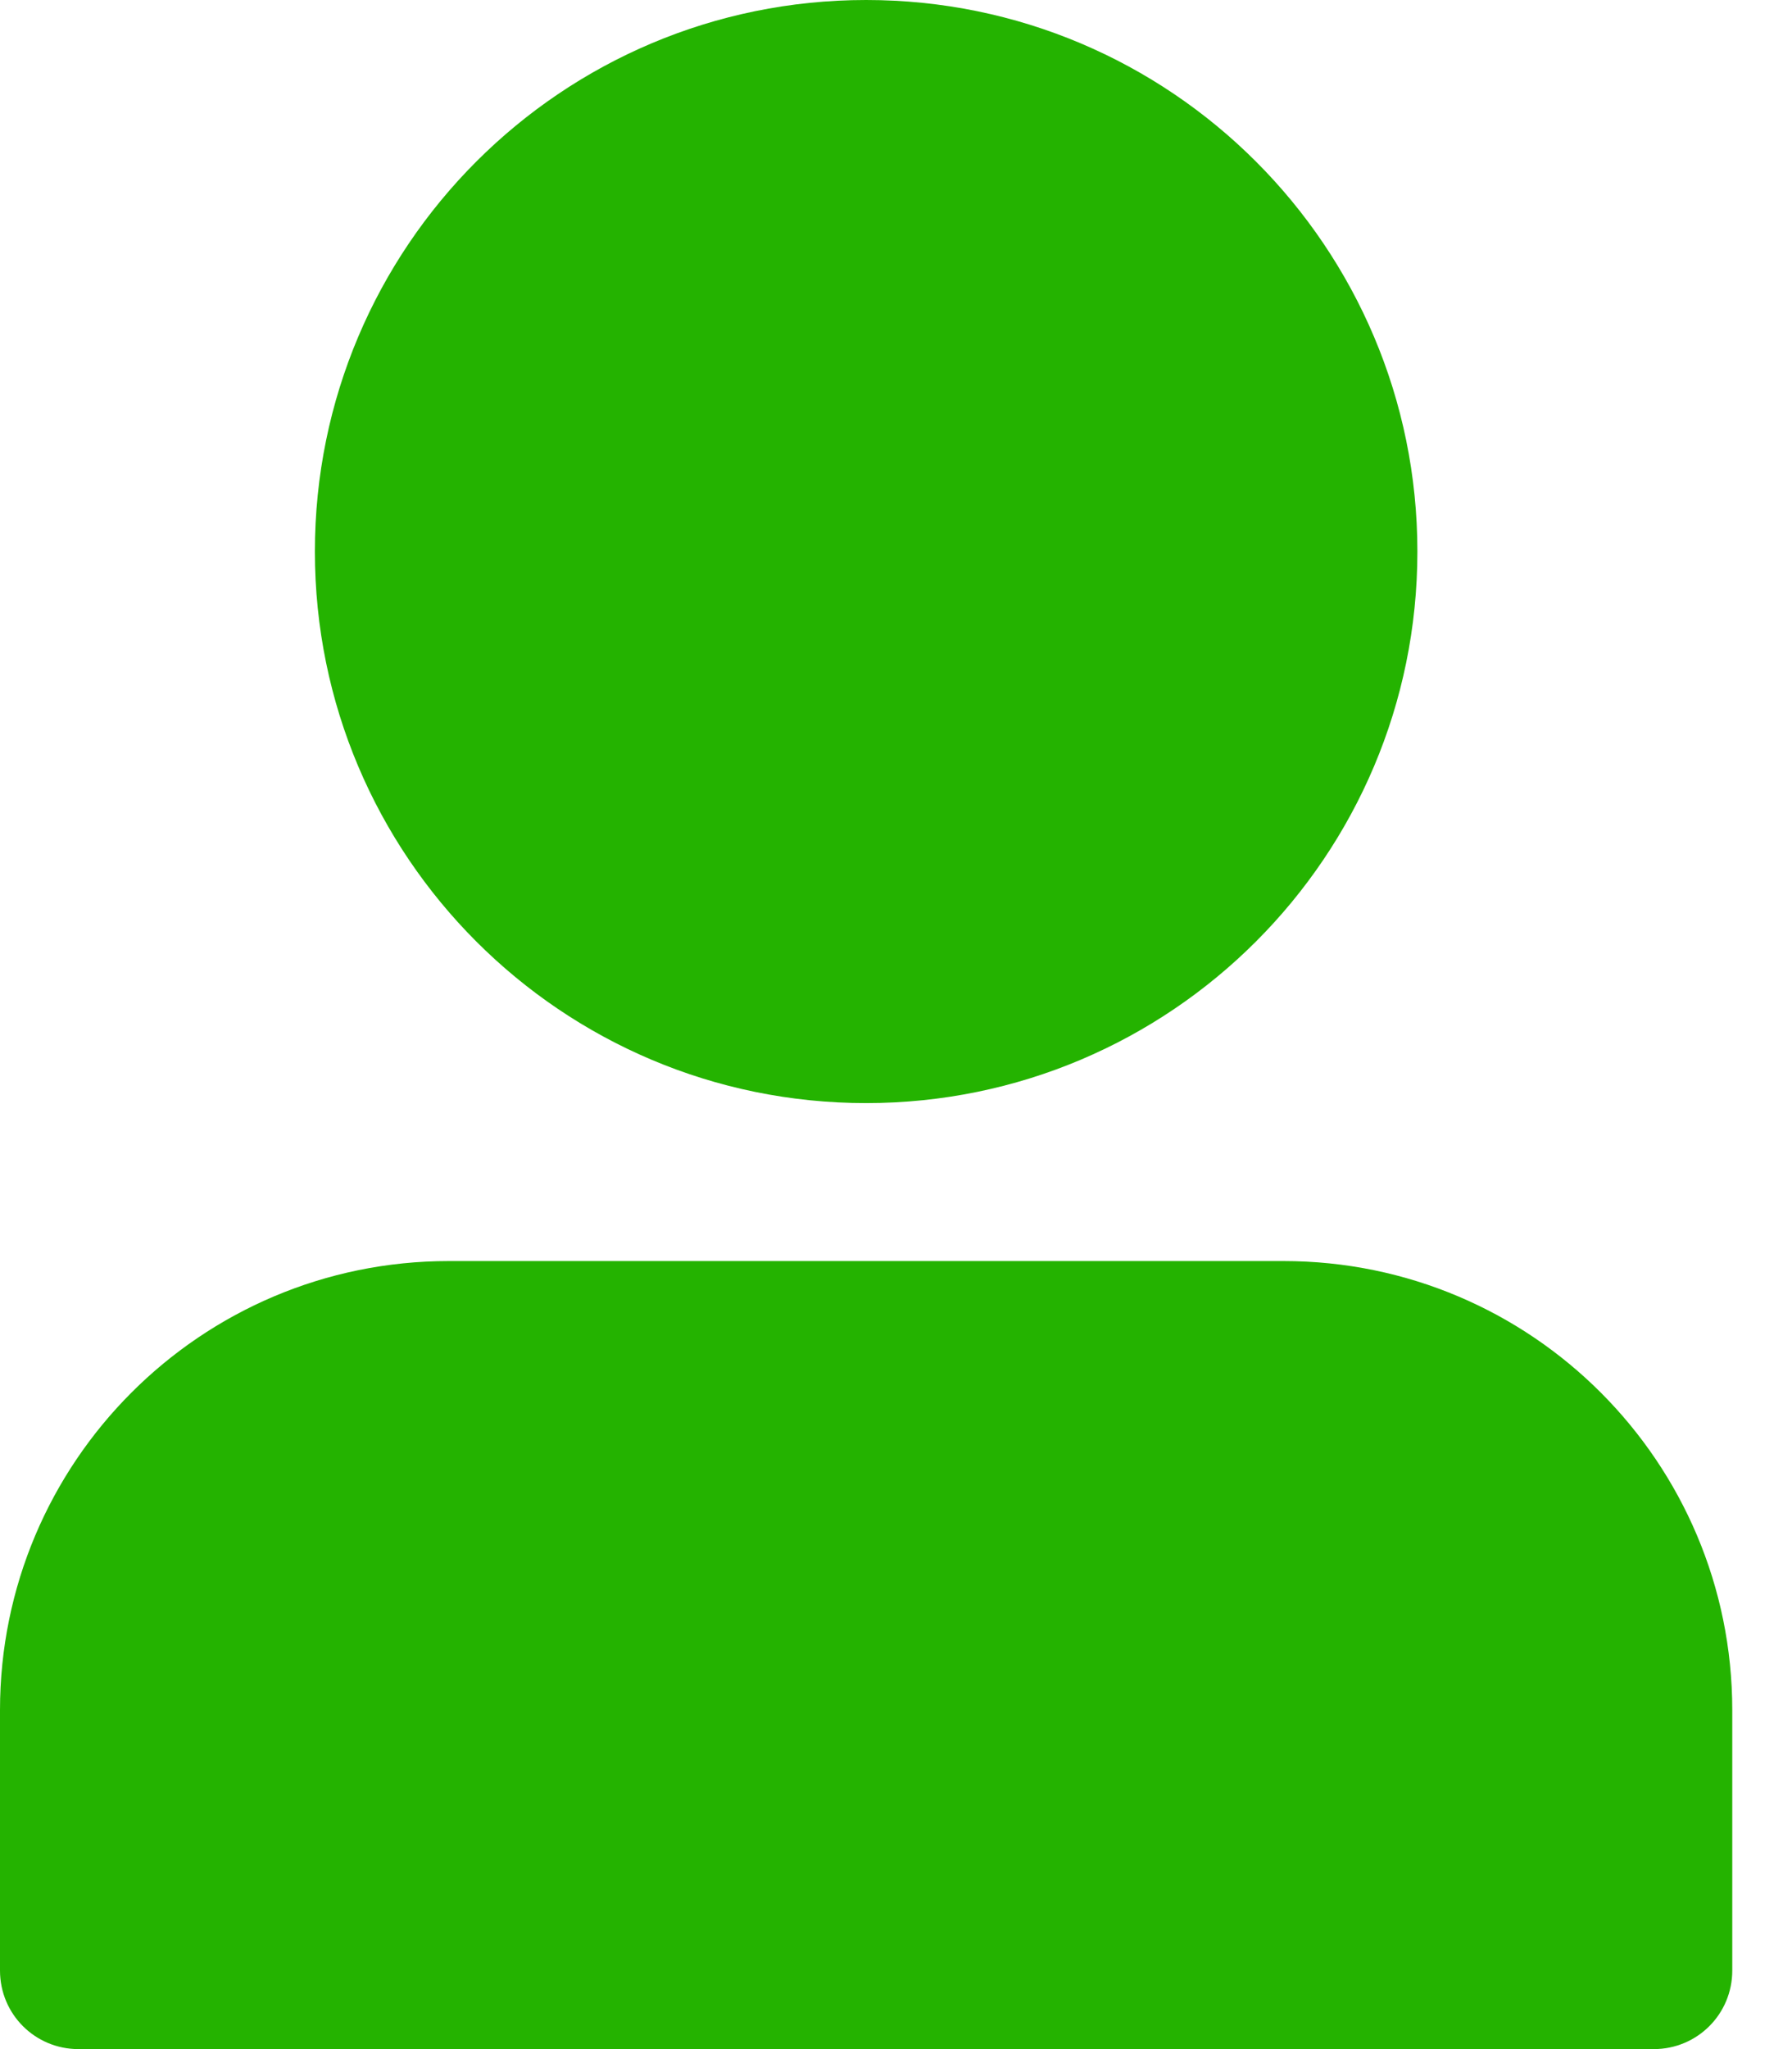 <svg width="21" height="24" viewBox="0 0 21 24" fill="none" xmlns="http://www.w3.org/2000/svg">
<g id="Vrstva_1" clip-path="url(#clip0_2165_535)">
<g id="Layer 2">
<path id="Vector" d="M10.15 12.92C13.718 12.92 16.61 10.028 16.61 6.46C16.61 2.892 13.718 0 10.15 0C6.582 0 3.69 2.892 3.69 6.46C3.69 10.028 6.582 12.92 10.15 12.92Z" fill="#24B300"/>
<path id="Vector_2" d="M15.05 14.77H5.26C2.35 14.77 0 17.13 0 20.03V23.08C0 23.59 0.41 24 0.92 24H19.38C19.89 24 20.3 23.59 20.3 23.08V20.03C20.3 17.13 17.95 14.77 15.04 14.77H15.05Z" fill="#24B300"/>
</g>
</g>
<defs>
<clipPath id="clip0_2165_535">
<rect width="20.31" height="24" fill="white"/>
</clipPath>
</defs>
</svg>
